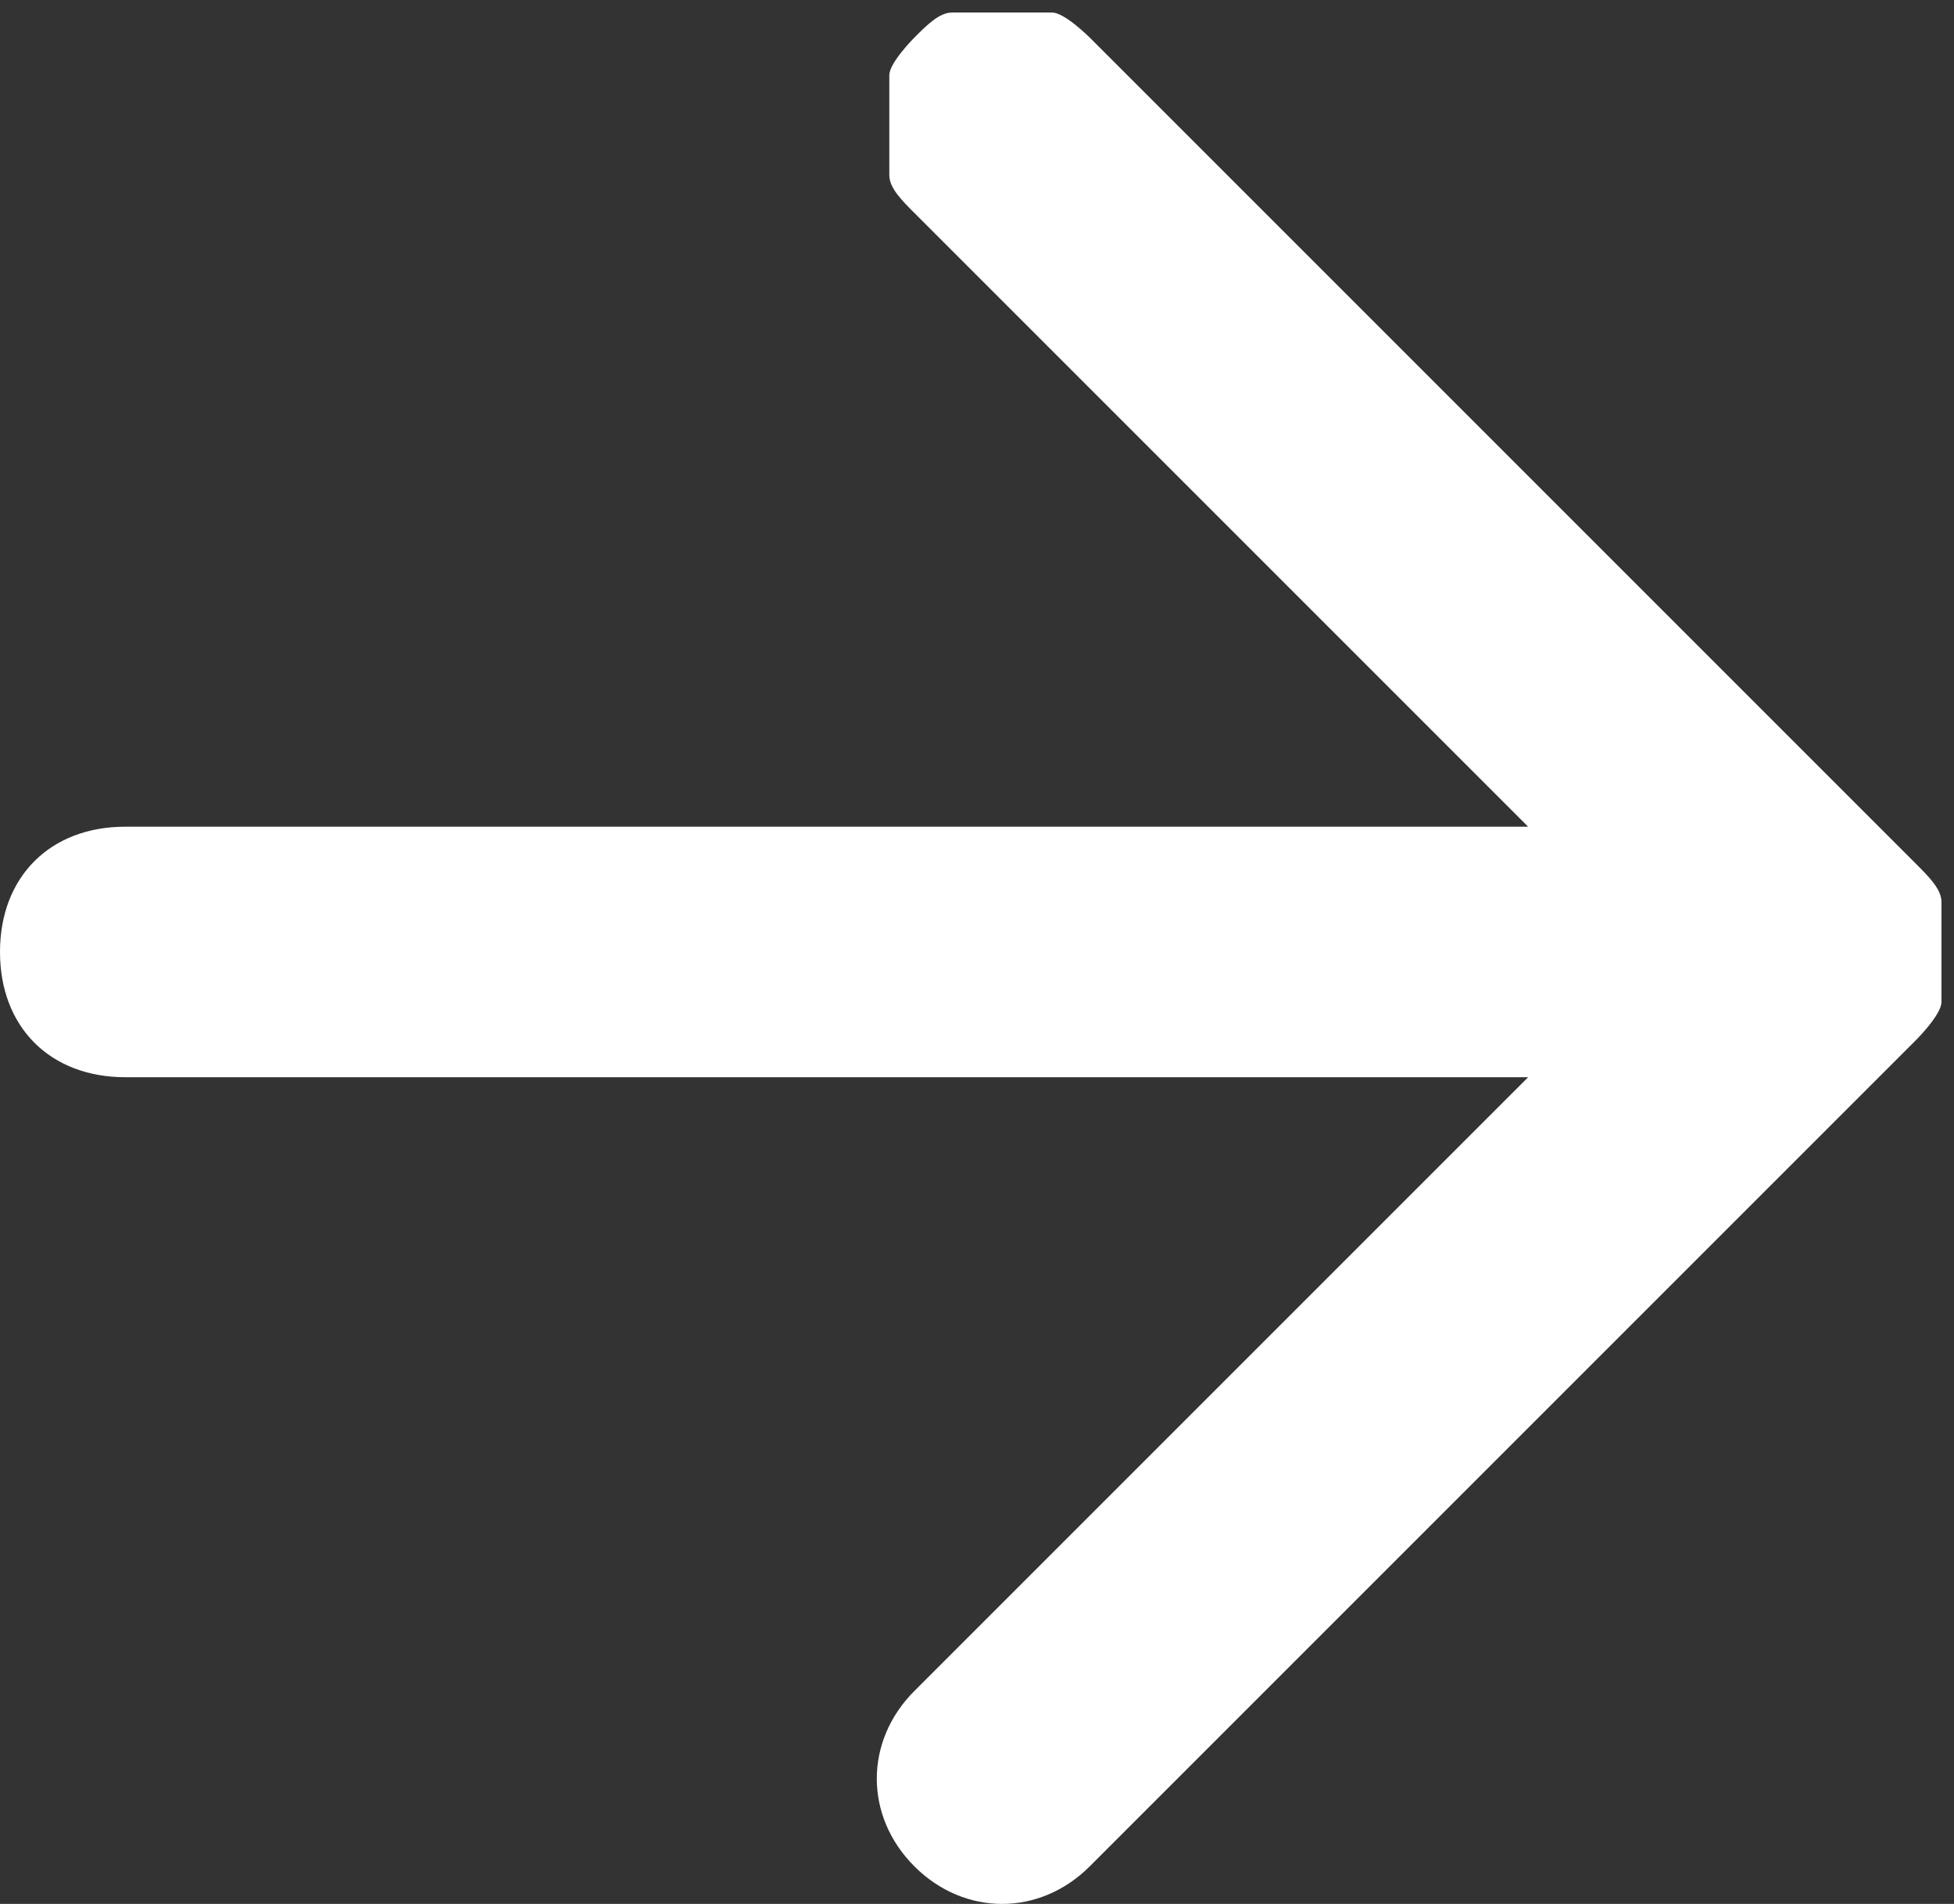<?xml version="1.0" encoding="UTF-8"?>
<svg id="Layer_1" xmlns="http://www.w3.org/2000/svg" version="1.1" viewBox="0 0 15.6 15.2">
  <rect x="0" y="0" width="15.6" height="15.2" fill="#333333" stroke="none"/>
  <!-- Generator: Adobe Illustrator 29.3.0, SVG Export Plug-In . SVG Version: 2.1.0 Build 146)  -->
  <defs>
    <style>
      .st0 {
        fill: #fff;
      }
    </style>
  </defs>
  <path class="st0" d="M1,8.6h11.2l-4.9,4.9c-.4.4-.4,1,0,1.4.4.4,1,.4,1.4,0l6.6-6.6c0,0,.2-.2.2-.3,0-.1,0-.3,0-.4s0-.3,0-.4c0-.1-.1-.2-.2-.3L8.7.3c0,0-.2-.2-.3-.2-.1,0-.3,0-.4,0s-.3,0-.4,0c-.1,0-.2.1-.3.2,0,0-.2.2-.2.3,0,.1,0,.3,0,.4s0,.3,0,.4c0,.1.1.2.2.3l4.9,4.9H1c-.6,0-1,.4-1,1s.4,1,1,1Z"/>
</svg>